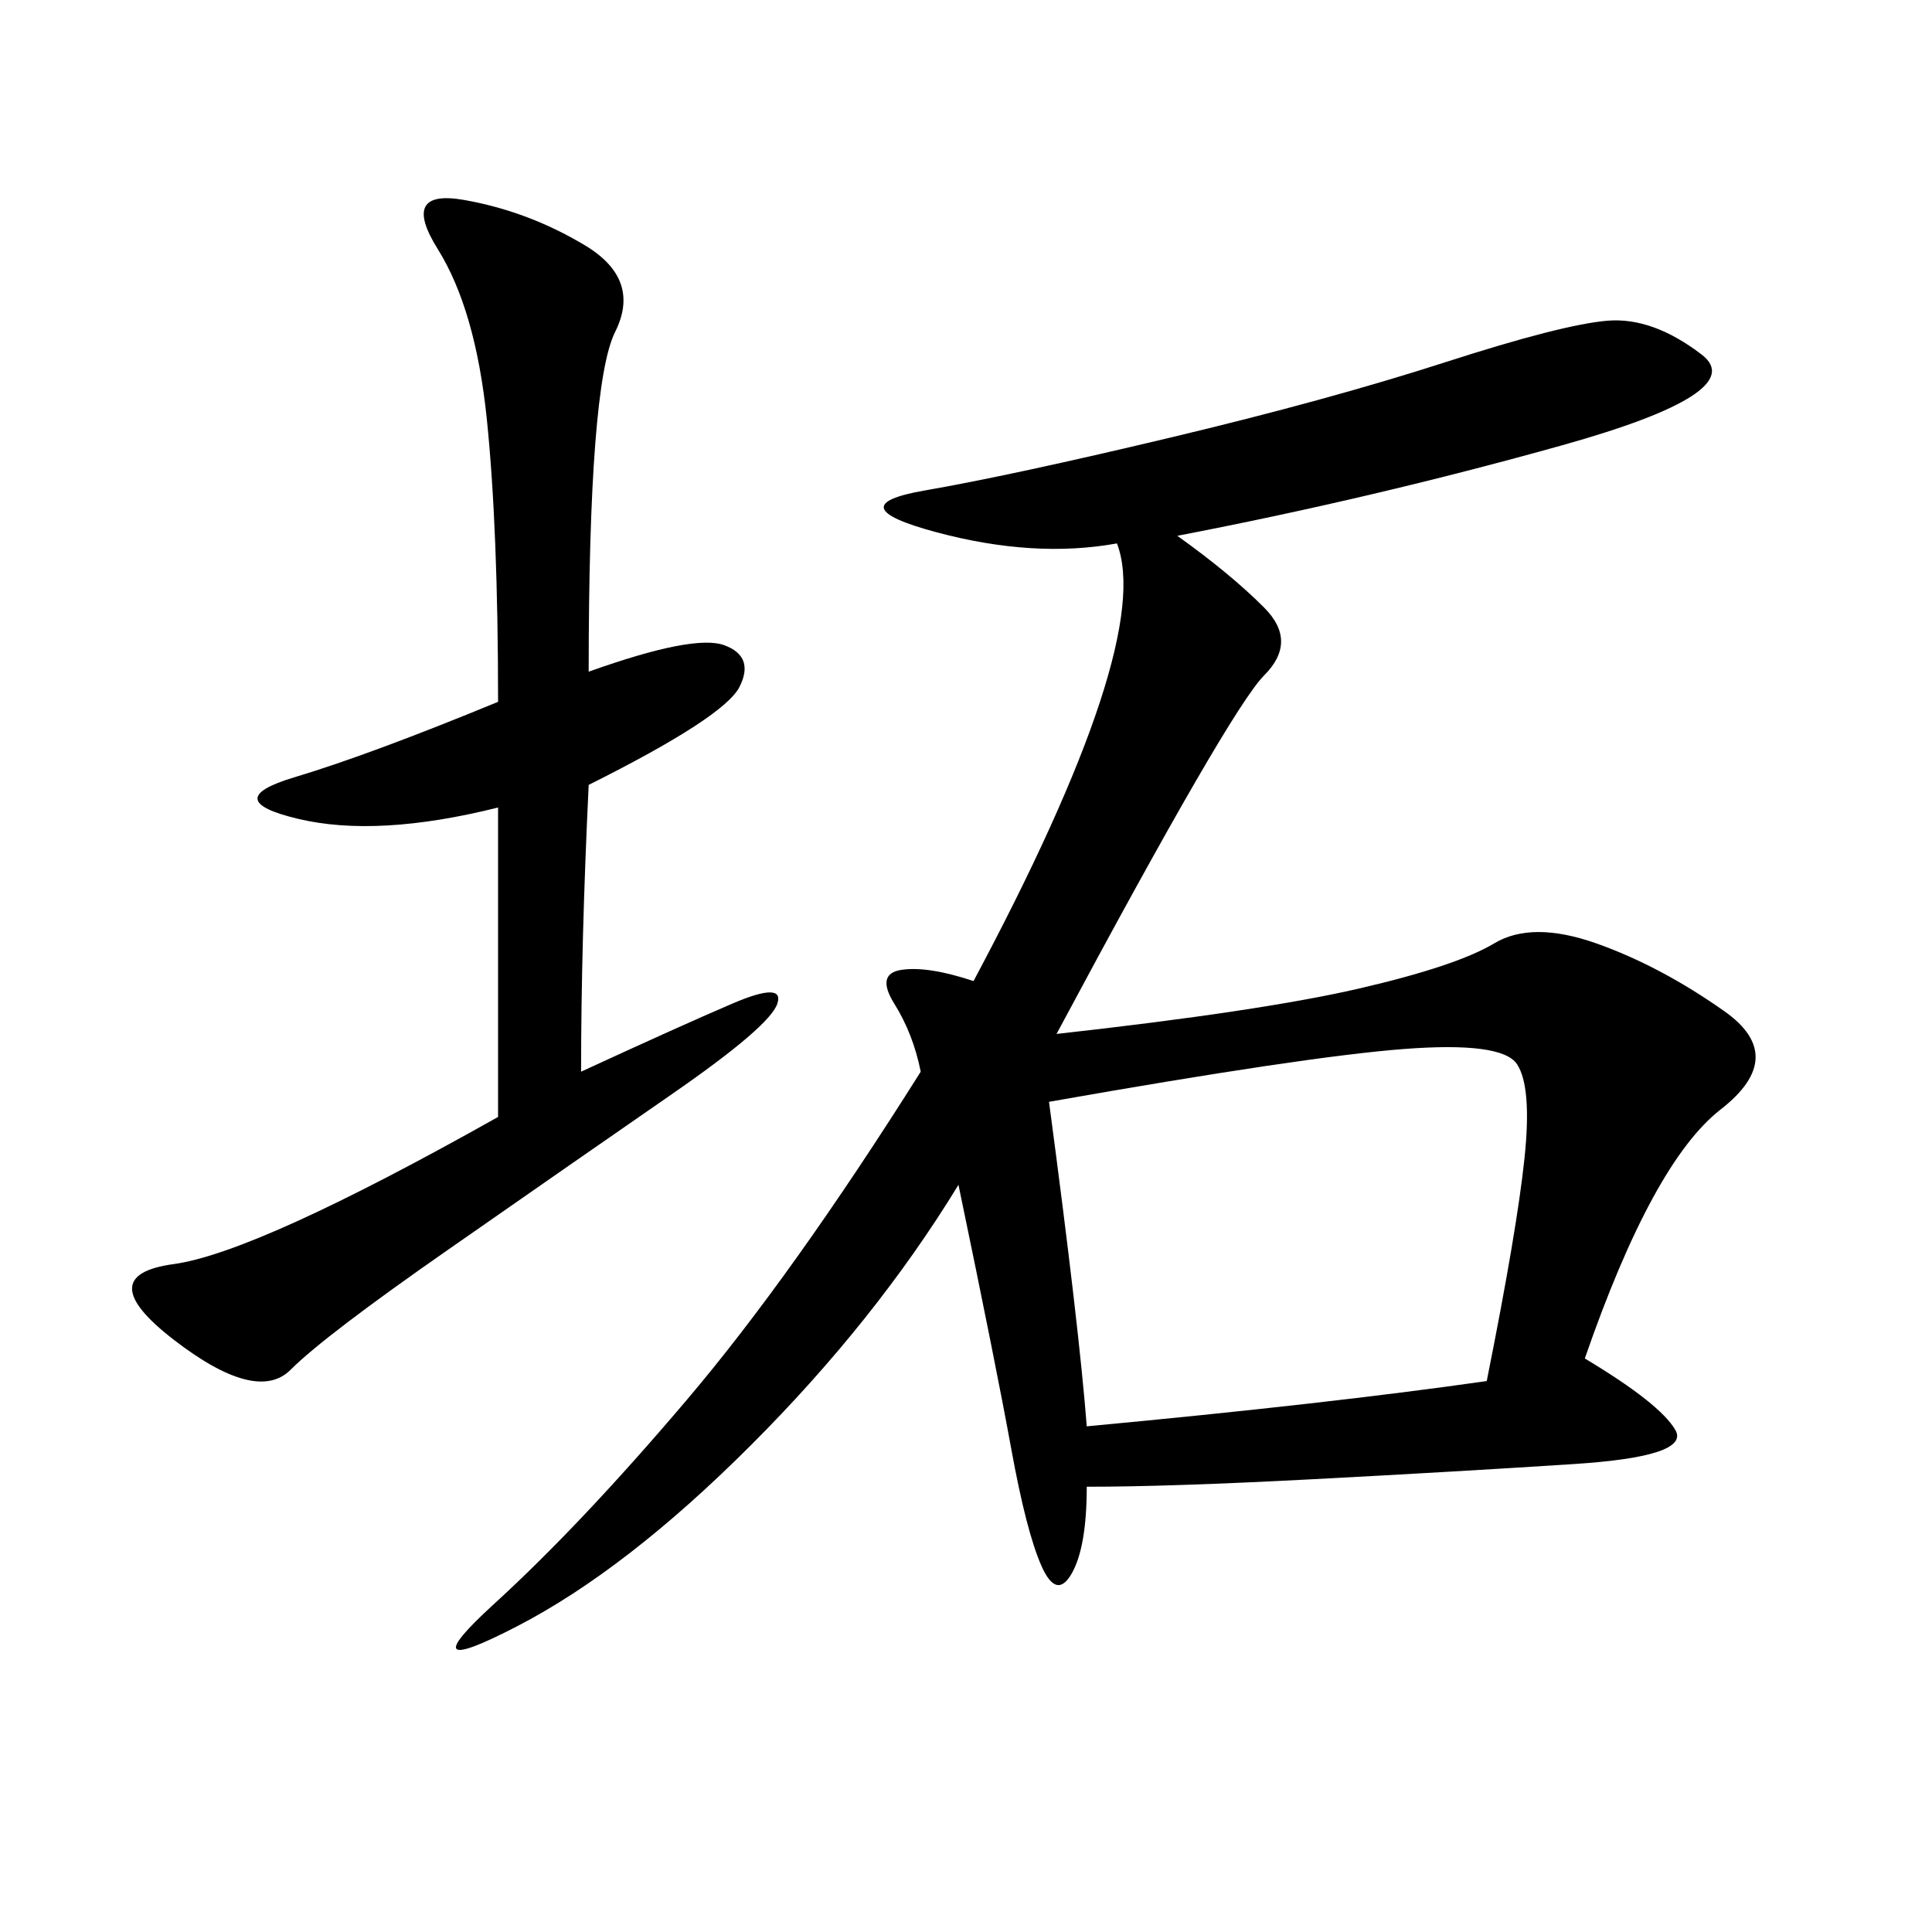 <svg xmlns="http://www.w3.org/2000/svg" xmlns:xlink="http://www.w3.org/1999/xlink" width="300" height="300"><path d="M182.81 83.20Q191.02 89.06 196.29 94.34Q201.56 99.61 196.29 104.88Q191.02 110.16 164.06 160.55L164.06 160.55Q195.70 157.03 210.94 153.52Q226.17 150 232.03 146.48Q237.89 142.97 247.85 146.48Q257.81 150 267.77 157.03Q277.73 164.06 267.19 172.27Q256.64 180.47 246.09 210.94L246.09 210.94Q257.81 217.97 260.16 222.07Q262.50 226.17 244.34 227.34Q226.17 228.52 203.91 229.69Q181.64 230.86 168.75 230.86L168.75 230.86Q168.75 240.23 166.41 244.34Q164.06 248.44 161.72 243.16Q159.38 237.89 157.03 225Q154.69 212.11 148.83 183.98L148.83 183.98Q135.94 205.08 116.60 224.41Q97.27 243.75 80.27 252.54Q63.28 261.33 76.76 249.02Q90.23 236.72 106.64 217.38Q123.05 198.05 142.97 166.41L142.97 166.41Q141.80 160.55 138.87 155.86Q135.94 151.17 140.04 150.59Q144.14 150 151.17 152.34L151.17 152.34Q179.30 99.61 173.44 84.38L173.44 84.38Q160.55 86.72 145.31 82.62Q130.08 78.52 143.55 76.17Q157.03 73.83 181.64 67.97Q206.25 62.11 224.41 56.25Q242.58 50.39 249.61 49.80Q256.64 49.22 264.26 55.08Q271.88 60.94 242.58 69.14Q213.28 77.34 182.81 83.20L182.81 83.20ZM91.41 104.30Q107.81 98.44 112.50 100.20Q117.19 101.95 114.84 106.64Q112.50 111.33 91.41 121.88L91.41 121.88Q90.23 146.48 90.23 166.41L90.23 166.41Q105.47 159.38 113.67 155.86Q121.88 152.34 120.70 155.86Q119.53 159.38 104.30 169.92Q89.06 180.47 69.73 193.95Q50.39 207.42 45.12 212.70Q39.84 217.97 26.95 208.01Q14.06 198.05 26.95 196.29Q39.84 194.53 77.34 173.44L77.34 173.44L77.34 125.39Q58.59 130.08 46.29 127.15Q33.98 124.22 45.70 120.70Q57.42 117.19 77.34 108.98L77.34 108.98Q77.34 82.03 75.59 65.04Q73.83 48.05 67.97 38.67Q62.11 29.30 72.07 31.05Q82.03 32.81 90.82 38.09Q99.61 43.36 95.51 51.56Q91.41 59.77 91.41 104.30L91.41 104.30ZM162.89 171.09Q167.58 206.25 168.75 221.48L168.75 221.48Q206.25 217.97 230.86 214.45L230.86 214.45Q235.55 191.02 236.72 179.88Q237.89 168.75 235.55 165.23Q233.20 161.72 217.97 162.89Q202.73 164.06 162.89 171.09L162.89 171.09Z"/></svg>
